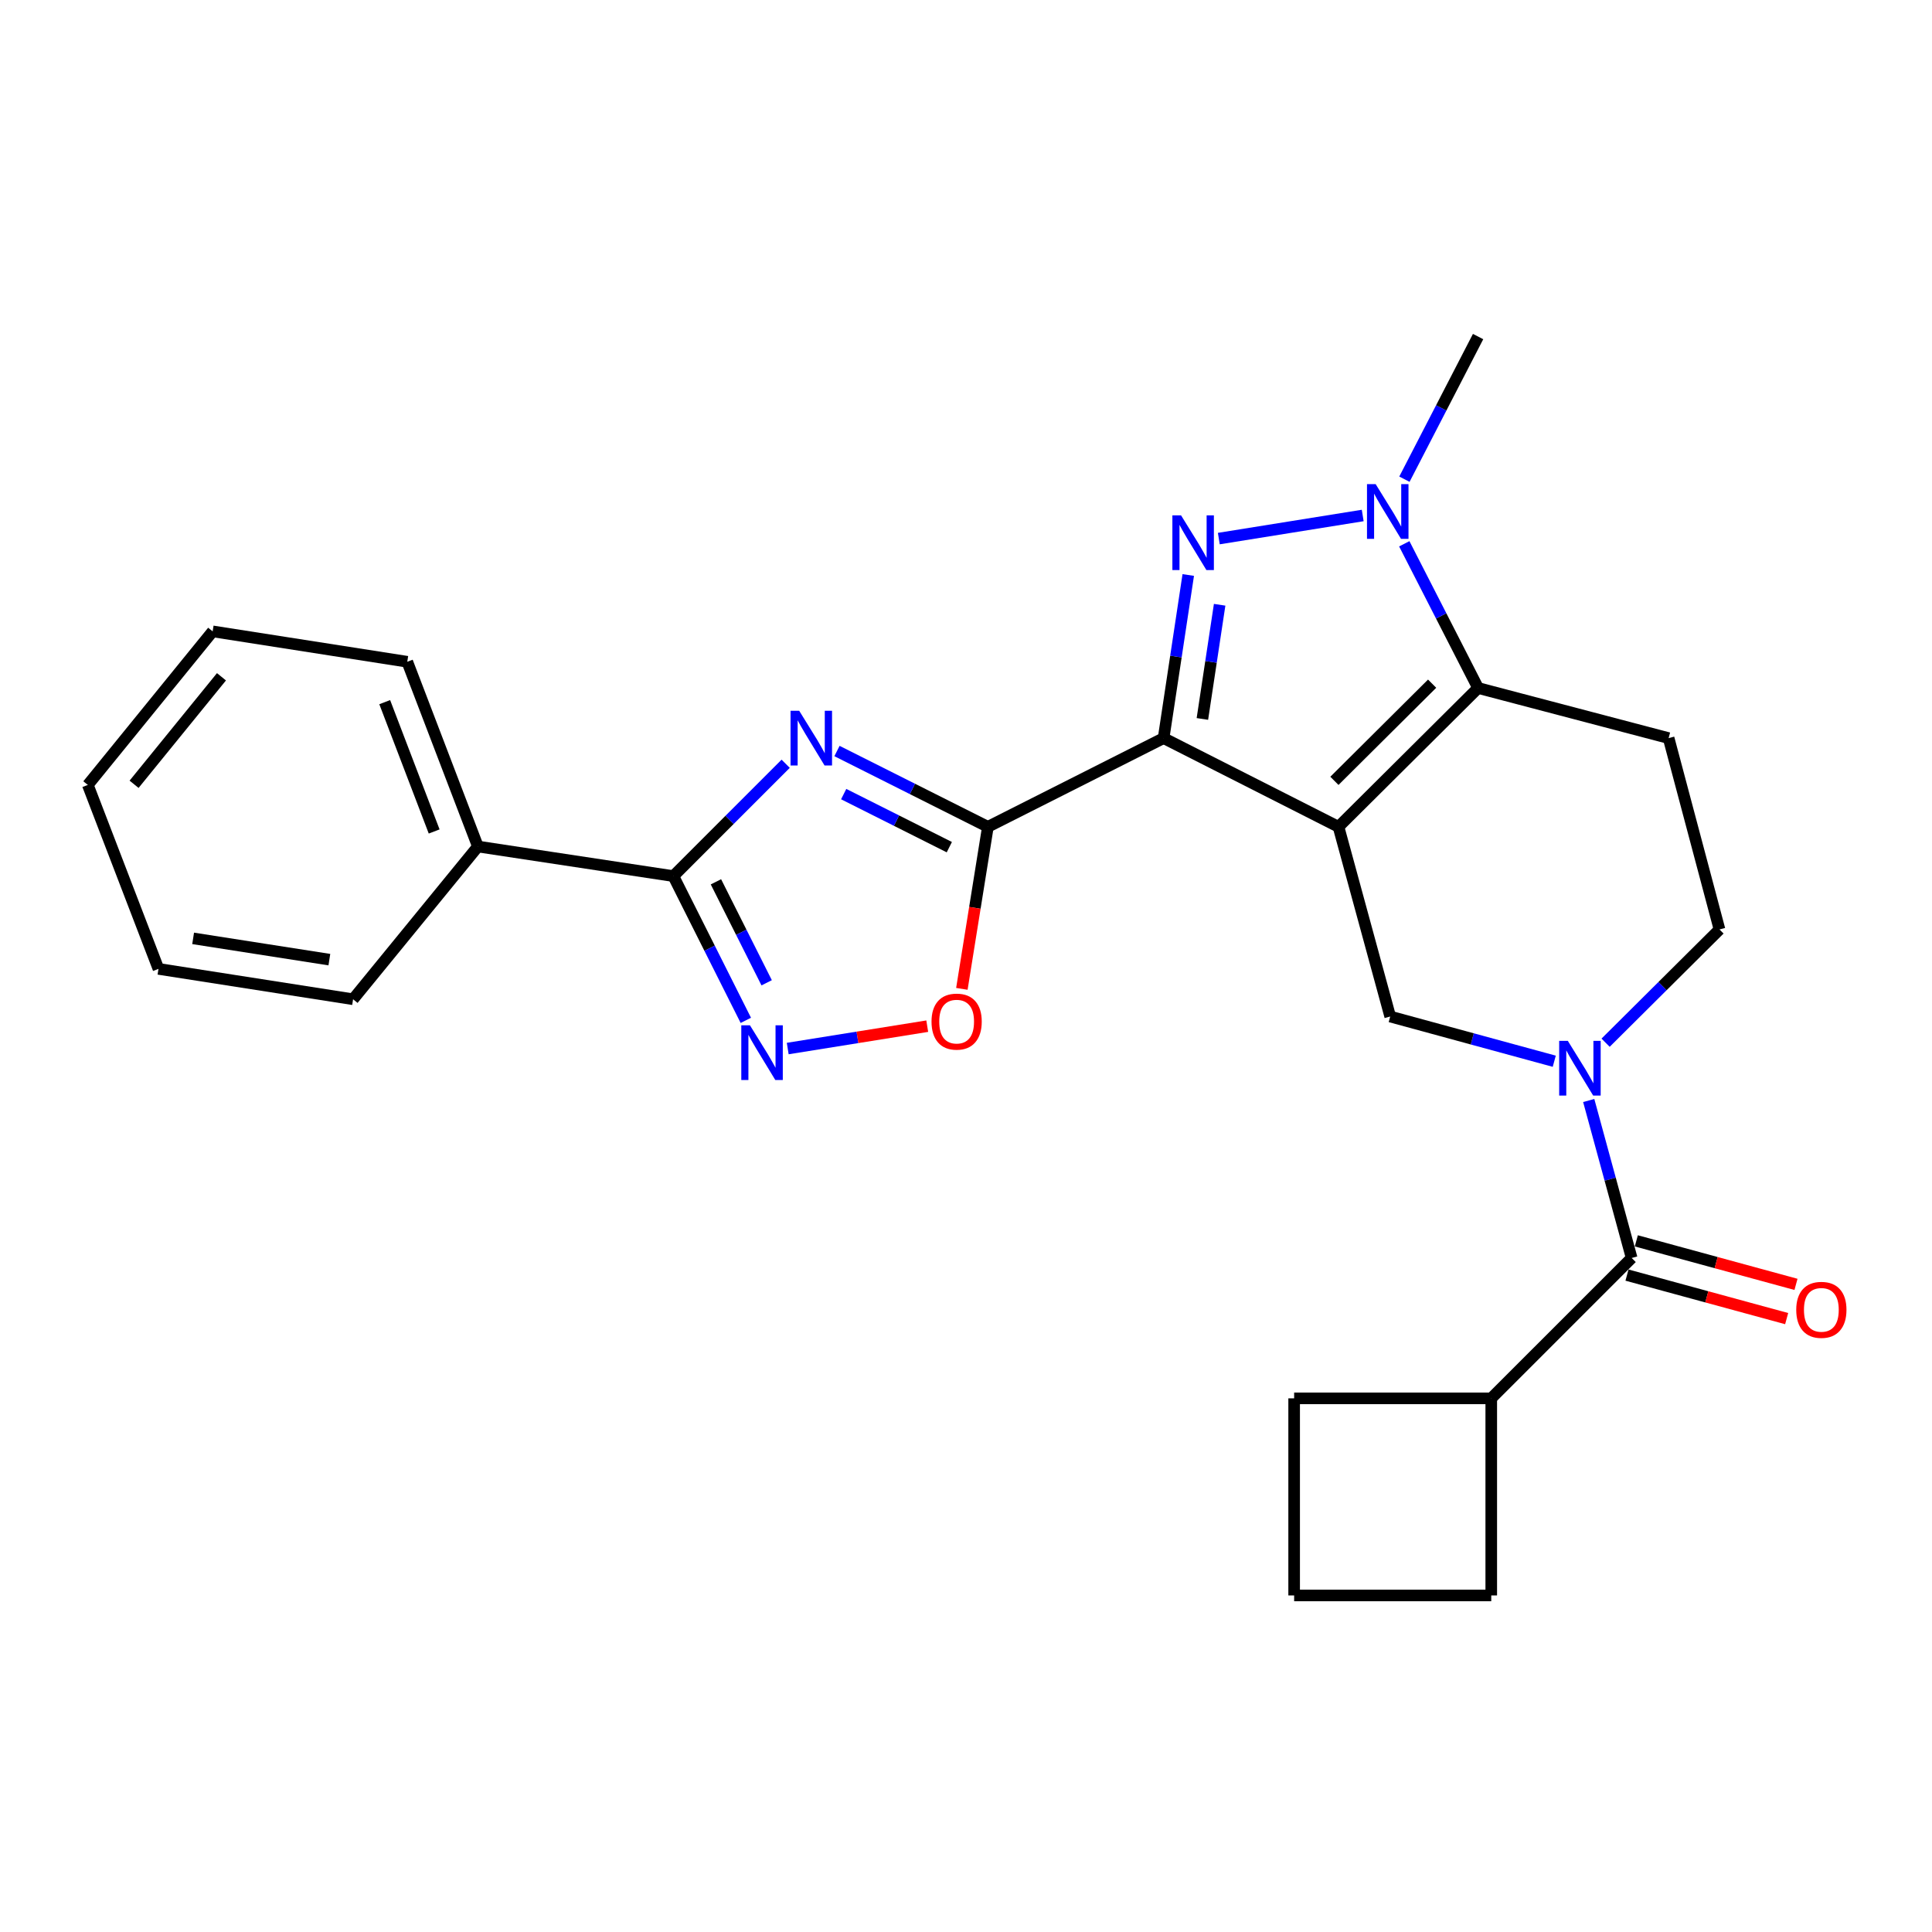 <?xml version='1.0' encoding='iso-8859-1'?>
<svg version='1.1' baseProfile='full'
              xmlns='http://www.w3.org/2000/svg'
                      xmlns:rdkit='http://www.rdkit.org/xml'
                      xmlns:xlink='http://www.w3.org/1999/xlink'
                  xml:space='preserve'
width='1000px' height='1000px' viewBox='0 0 1000 1000'>
<!-- END OF HEADER -->
<rect style='opacity:1.0;fill:#FFFFFF;stroke:none' width='1000' height='1000' x='0' y='0'> </rect>
<path class='bond-0' d='M 692.805,427.963 L 602.28,382.048' style='fill:none;fill-rule:evenodd;stroke:#000000;stroke-width:6px;stroke-linecap:butt;stroke-linejoin:miter;stroke-opacity:1' />
<path class='bond-4' d='M 692.805,427.963 L 765.056,356.11' style='fill:none;fill-rule:evenodd;stroke:#000000;stroke-width:6px;stroke-linecap:butt;stroke-linejoin:miter;stroke-opacity:1' />
<path class='bond-4' d='M 690.692,404.163 L 741.267,353.866' style='fill:none;fill-rule:evenodd;stroke:#000000;stroke-width:6px;stroke-linecap:butt;stroke-linejoin:miter;stroke-opacity:1' />
<path class='bond-9' d='M 692.805,427.963 L 719.569,526.152' style='fill:none;fill-rule:evenodd;stroke:#000000;stroke-width:6px;stroke-linecap:butt;stroke-linejoin:miter;stroke-opacity:1' />
<path class='bond-1' d='M 602.28,382.048 L 608.659,339.833' style='fill:none;fill-rule:evenodd;stroke:#000000;stroke-width:6px;stroke-linecap:butt;stroke-linejoin:miter;stroke-opacity:1' />
<path class='bond-1' d='M 608.659,339.833 L 615.038,297.618' style='fill:none;fill-rule:evenodd;stroke:#0000FF;stroke-width:6px;stroke-linecap:butt;stroke-linejoin:miter;stroke-opacity:1' />
<path class='bond-1' d='M 622.353,372.127 L 626.819,342.577' style='fill:none;fill-rule:evenodd;stroke:#000000;stroke-width:6px;stroke-linecap:butt;stroke-linejoin:miter;stroke-opacity:1' />
<path class='bond-1' d='M 626.819,342.577 L 631.284,313.027' style='fill:none;fill-rule:evenodd;stroke:#0000FF;stroke-width:6px;stroke-linecap:butt;stroke-linejoin:miter;stroke-opacity:1' />
<path class='bond-2' d='M 602.28,382.048 L 511.326,427.963' style='fill:none;fill-rule:evenodd;stroke:#000000;stroke-width:6px;stroke-linecap:butt;stroke-linejoin:miter;stroke-opacity:1' />
<path class='bond-26' d='M 630.855,278.768 L 705.339,266.817' style='fill:none;fill-rule:evenodd;stroke:#0000FF;stroke-width:6px;stroke-linecap:butt;stroke-linejoin:miter;stroke-opacity:1' />
<path class='bond-3' d='M 511.326,427.963 L 472.273,408.345' style='fill:none;fill-rule:evenodd;stroke:#000000;stroke-width:6px;stroke-linecap:butt;stroke-linejoin:miter;stroke-opacity:1' />
<path class='bond-3' d='M 472.273,408.345 L 433.22,388.727' style='fill:none;fill-rule:evenodd;stroke:#0000FF;stroke-width:6px;stroke-linecap:butt;stroke-linejoin:miter;stroke-opacity:1' />
<path class='bond-3' d='M 491.365,438.49 L 464.028,424.757' style='fill:none;fill-rule:evenodd;stroke:#000000;stroke-width:6px;stroke-linecap:butt;stroke-linejoin:miter;stroke-opacity:1' />
<path class='bond-3' d='M 464.028,424.757 L 436.691,411.025' style='fill:none;fill-rule:evenodd;stroke:#0000FF;stroke-width:6px;stroke-linecap:butt;stroke-linejoin:miter;stroke-opacity:1' />
<path class='bond-10' d='M 511.326,427.963 L 504.594,469.898' style='fill:none;fill-rule:evenodd;stroke:#000000;stroke-width:6px;stroke-linecap:butt;stroke-linejoin:miter;stroke-opacity:1' />
<path class='bond-10' d='M 504.594,469.898 L 497.861,511.832' style='fill:none;fill-rule:evenodd;stroke:#FF0000;stroke-width:6px;stroke-linecap:butt;stroke-linejoin:miter;stroke-opacity:1' />
<path class='bond-7' d='M 406.658,395.318 L 377.593,424.395' style='fill:none;fill-rule:evenodd;stroke:#0000FF;stroke-width:6px;stroke-linecap:butt;stroke-linejoin:miter;stroke-opacity:1' />
<path class='bond-7' d='M 377.593,424.395 L 348.529,453.472' style='fill:none;fill-rule:evenodd;stroke:#000000;stroke-width:6px;stroke-linecap:butt;stroke-linejoin:miter;stroke-opacity:1' />
<path class='bond-5' d='M 765.056,356.11 L 745.955,318.787' style='fill:none;fill-rule:evenodd;stroke:#000000;stroke-width:6px;stroke-linecap:butt;stroke-linejoin:miter;stroke-opacity:1' />
<path class='bond-5' d='M 745.955,318.787 L 726.853,281.464' style='fill:none;fill-rule:evenodd;stroke:#0000FF;stroke-width:6px;stroke-linecap:butt;stroke-linejoin:miter;stroke-opacity:1' />
<path class='bond-12' d='M 765.056,356.11 L 863.673,382.048' style='fill:none;fill-rule:evenodd;stroke:#000000;stroke-width:6px;stroke-linecap:butt;stroke-linejoin:miter;stroke-opacity:1' />
<path class='bond-17' d='M 726.923,248.031 L 745.989,211.117' style='fill:none;fill-rule:evenodd;stroke:#0000FF;stroke-width:6px;stroke-linecap:butt;stroke-linejoin:miter;stroke-opacity:1' />
<path class='bond-17' d='M 745.989,211.117 L 765.056,174.202' style='fill:none;fill-rule:evenodd;stroke:#000000;stroke-width:6px;stroke-linecap:butt;stroke-linejoin:miter;stroke-opacity:1' />
<path class='bond-6' d='M 804.483,549.295 L 762.026,537.723' style='fill:none;fill-rule:evenodd;stroke:#0000FF;stroke-width:6px;stroke-linecap:butt;stroke-linejoin:miter;stroke-opacity:1' />
<path class='bond-6' d='M 762.026,537.723 L 719.569,526.152' style='fill:none;fill-rule:evenodd;stroke:#000000;stroke-width:6px;stroke-linecap:butt;stroke-linejoin:miter;stroke-opacity:1' />
<path class='bond-11' d='M 822.321,569.62 L 833.431,610.372' style='fill:none;fill-rule:evenodd;stroke:#0000FF;stroke-width:6px;stroke-linecap:butt;stroke-linejoin:miter;stroke-opacity:1' />
<path class='bond-11' d='M 833.431,610.372 L 844.541,651.124' style='fill:none;fill-rule:evenodd;stroke:#000000;stroke-width:6px;stroke-linecap:butt;stroke-linejoin:miter;stroke-opacity:1' />
<path class='bond-13' d='M 831.054,539.703 L 860.531,510.393' style='fill:none;fill-rule:evenodd;stroke:#0000FF;stroke-width:6px;stroke-linecap:butt;stroke-linejoin:miter;stroke-opacity:1' />
<path class='bond-13' d='M 860.531,510.393 L 890.008,481.083' style='fill:none;fill-rule:evenodd;stroke:#000000;stroke-width:6px;stroke-linecap:butt;stroke-linejoin:miter;stroke-opacity:1' />
<path class='bond-15' d='M 348.529,453.472 L 247.361,438.157' style='fill:none;fill-rule:evenodd;stroke:#000000;stroke-width:6px;stroke-linecap:butt;stroke-linejoin:miter;stroke-opacity:1' />
<path class='bond-28' d='M 348.529,453.472 L 367.283,490.805' style='fill:none;fill-rule:evenodd;stroke:#000000;stroke-width:6px;stroke-linecap:butt;stroke-linejoin:miter;stroke-opacity:1' />
<path class='bond-28' d='M 367.283,490.805 L 386.037,528.138' style='fill:none;fill-rule:evenodd;stroke:#0000FF;stroke-width:6px;stroke-linecap:butt;stroke-linejoin:miter;stroke-opacity:1' />
<path class='bond-28' d='M 370.567,456.428 L 383.695,482.561' style='fill:none;fill-rule:evenodd;stroke:#000000;stroke-width:6px;stroke-linecap:butt;stroke-linejoin:miter;stroke-opacity:1' />
<path class='bond-28' d='M 383.695,482.561 L 396.823,508.694' style='fill:none;fill-rule:evenodd;stroke:#0000FF;stroke-width:6px;stroke-linecap:butt;stroke-linejoin:miter;stroke-opacity:1' />
<path class='bond-8' d='M 407.725,542.723 L 443.832,536.933' style='fill:none;fill-rule:evenodd;stroke:#0000FF;stroke-width:6px;stroke-linecap:butt;stroke-linejoin:miter;stroke-opacity:1' />
<path class='bond-8' d='M 443.832,536.933 L 479.939,531.142' style='fill:none;fill-rule:evenodd;stroke:#FF0000;stroke-width:6px;stroke-linecap:butt;stroke-linejoin:miter;stroke-opacity:1' />
<path class='bond-14' d='M 842.126,659.984 L 883.448,671.247' style='fill:none;fill-rule:evenodd;stroke:#000000;stroke-width:6px;stroke-linecap:butt;stroke-linejoin:miter;stroke-opacity:1' />
<path class='bond-14' d='M 883.448,671.247 L 924.77,682.511' style='fill:none;fill-rule:evenodd;stroke:#FF0000;stroke-width:6px;stroke-linecap:butt;stroke-linejoin:miter;stroke-opacity:1' />
<path class='bond-14' d='M 846.956,642.264 L 888.278,653.527' style='fill:none;fill-rule:evenodd;stroke:#000000;stroke-width:6px;stroke-linecap:butt;stroke-linejoin:miter;stroke-opacity:1' />
<path class='bond-14' d='M 888.278,653.527 L 929.6,664.791' style='fill:none;fill-rule:evenodd;stroke:#FF0000;stroke-width:6px;stroke-linecap:butt;stroke-linejoin:miter;stroke-opacity:1' />
<path class='bond-16' d='M 844.541,651.124 L 771.872,723.783' style='fill:none;fill-rule:evenodd;stroke:#000000;stroke-width:6px;stroke-linecap:butt;stroke-linejoin:miter;stroke-opacity:1' />
<path class='bond-27' d='M 863.673,382.048 L 890.008,481.083' style='fill:none;fill-rule:evenodd;stroke:#000000;stroke-width:6px;stroke-linecap:butt;stroke-linejoin:miter;stroke-opacity:1' />
<path class='bond-21' d='M 247.361,438.157 L 210.802,342.53' style='fill:none;fill-rule:evenodd;stroke:#000000;stroke-width:6px;stroke-linecap:butt;stroke-linejoin:miter;stroke-opacity:1' />
<path class='bond-21' d='M 224.722,430.371 L 199.131,363.432' style='fill:none;fill-rule:evenodd;stroke:#000000;stroke-width:6px;stroke-linecap:butt;stroke-linejoin:miter;stroke-opacity:1' />
<path class='bond-22' d='M 247.361,438.157 L 182.753,517.213' style='fill:none;fill-rule:evenodd;stroke:#000000;stroke-width:6px;stroke-linecap:butt;stroke-linejoin:miter;stroke-opacity:1' />
<path class='bond-19' d='M 771.872,723.783 L 771.872,825.798' style='fill:none;fill-rule:evenodd;stroke:#000000;stroke-width:6px;stroke-linecap:butt;stroke-linejoin:miter;stroke-opacity:1' />
<path class='bond-20' d='M 771.872,723.783 L 669.847,723.783' style='fill:none;fill-rule:evenodd;stroke:#000000;stroke-width:6px;stroke-linecap:butt;stroke-linejoin:miter;stroke-opacity:1' />
<path class='bond-18' d='M 669.847,825.798 L 669.847,723.783' style='fill:none;fill-rule:evenodd;stroke:#000000;stroke-width:6px;stroke-linecap:butt;stroke-linejoin:miter;stroke-opacity:1' />
<path class='bond-29' d='M 669.847,825.798 L 771.872,825.798' style='fill:none;fill-rule:evenodd;stroke:#000000;stroke-width:6px;stroke-linecap:butt;stroke-linejoin:miter;stroke-opacity:1' />
<path class='bond-24' d='M 210.802,342.53 L 110.073,326.796' style='fill:none;fill-rule:evenodd;stroke:#000000;stroke-width:6px;stroke-linecap:butt;stroke-linejoin:miter;stroke-opacity:1' />
<path class='bond-23' d='M 182.753,517.213 L 82.024,501.49' style='fill:none;fill-rule:evenodd;stroke:#000000;stroke-width:6px;stroke-linecap:butt;stroke-linejoin:miter;stroke-opacity:1' />
<path class='bond-23' d='M 170.476,496.708 L 99.966,485.702' style='fill:none;fill-rule:evenodd;stroke:#000000;stroke-width:6px;stroke-linecap:butt;stroke-linejoin:miter;stroke-opacity:1' />
<path class='bond-25' d='M 82.024,501.49 L 45.455,406.281' style='fill:none;fill-rule:evenodd;stroke:#000000;stroke-width:6px;stroke-linecap:butt;stroke-linejoin:miter;stroke-opacity:1' />
<path class='bond-30' d='M 110.073,326.796 L 45.455,406.281' style='fill:none;fill-rule:evenodd;stroke:#000000;stroke-width:6px;stroke-linecap:butt;stroke-linejoin:miter;stroke-opacity:1' />
<path class='bond-30' d='M 114.632,350.304 L 69.398,405.944' style='fill:none;fill-rule:evenodd;stroke:#000000;stroke-width:6px;stroke-linecap:butt;stroke-linejoin:miter;stroke-opacity:1' />
<path  class='atom-2' d='M 611.304 266.74
L 620.584 281.74
Q 621.504 283.22, 622.984 285.9
Q 624.464 288.58, 624.544 288.74
L 624.544 266.74
L 628.304 266.74
L 628.304 295.06
L 624.424 295.06
L 614.464 278.66
Q 613.304 276.74, 612.064 274.54
Q 610.864 272.34, 610.504 271.66
L 610.504 295.06
L 606.824 295.06
L 606.824 266.74
L 611.304 266.74
' fill='#0000FF'/>
<path  class='atom-4' d='M 413.663 367.888
L 422.943 382.888
Q 423.863 384.368, 425.343 387.048
Q 426.823 389.728, 426.903 389.888
L 426.903 367.888
L 430.663 367.888
L 430.663 396.208
L 426.783 396.208
L 416.823 379.808
Q 415.663 377.888, 414.423 375.688
Q 413.223 373.488, 412.863 372.808
L 412.863 396.208
L 409.183 396.208
L 409.183 367.888
L 413.663 367.888
' fill='#0000FF'/>
<path  class='atom-6' d='M 712.033 250.578
L 721.313 265.578
Q 722.233 267.058, 723.713 269.738
Q 725.193 272.418, 725.273 272.578
L 725.273 250.578
L 729.033 250.578
L 729.033 278.898
L 725.153 278.898
L 715.193 262.498
Q 714.033 260.578, 712.793 258.378
Q 711.593 256.178, 711.233 255.498
L 711.233 278.898
L 707.553 278.898
L 707.553 250.578
L 712.033 250.578
' fill='#0000FF'/>
<path  class='atom-7' d='M 811.507 538.755
L 820.787 553.755
Q 821.707 555.235, 823.187 557.915
Q 824.667 560.595, 824.747 560.755
L 824.747 538.755
L 828.507 538.755
L 828.507 567.075
L 824.627 567.075
L 814.667 550.675
Q 813.507 548.755, 812.267 546.555
Q 811.067 544.355, 810.707 543.675
L 810.707 567.075
L 807.027 567.075
L 807.027 538.755
L 811.507 538.755
' fill='#0000FF'/>
<path  class='atom-9' d='M 388.174 530.695
L 397.454 545.695
Q 398.374 547.175, 399.854 549.855
Q 401.334 552.535, 401.414 552.695
L 401.414 530.695
L 405.174 530.695
L 405.174 559.015
L 401.294 559.015
L 391.334 542.615
Q 390.174 540.695, 388.934 538.495
Q 387.734 536.295, 387.374 535.615
L 387.374 559.015
L 383.694 559.015
L 383.694 530.695
L 388.174 530.695
' fill='#0000FF'/>
<path  class='atom-11' d='M 482.153 528.782
Q 482.153 521.982, 485.513 518.182
Q 488.873 514.382, 495.153 514.382
Q 501.433 514.382, 504.793 518.182
Q 508.153 521.982, 508.153 528.782
Q 508.153 535.662, 504.753 539.582
Q 501.353 543.462, 495.153 543.462
Q 488.913 543.462, 485.513 539.582
Q 482.153 535.702, 482.153 528.782
M 495.153 540.262
Q 499.473 540.262, 501.793 537.382
Q 504.153 534.462, 504.153 528.782
Q 504.153 523.222, 501.793 520.422
Q 499.473 517.582, 495.153 517.582
Q 490.833 517.582, 488.473 520.382
Q 486.153 523.182, 486.153 528.782
Q 486.153 534.502, 488.473 537.382
Q 490.833 540.262, 495.153 540.262
' fill='#FF0000'/>
<path  class='atom-15' d='M 929.729 677.968
Q 929.729 671.168, 933.089 667.368
Q 936.449 663.568, 942.729 663.568
Q 949.009 663.568, 952.369 667.368
Q 955.729 671.168, 955.729 677.968
Q 955.729 684.848, 952.329 688.768
Q 948.929 692.648, 942.729 692.648
Q 936.489 692.648, 933.089 688.768
Q 929.729 684.888, 929.729 677.968
M 942.729 689.448
Q 947.049 689.448, 949.369 686.568
Q 951.729 683.648, 951.729 677.968
Q 951.729 672.408, 949.369 669.608
Q 947.049 666.768, 942.729 666.768
Q 938.409 666.768, 936.049 669.568
Q 933.729 672.368, 933.729 677.968
Q 933.729 683.688, 936.049 686.568
Q 938.409 689.448, 942.729 689.448
' fill='#FF0000'/>
</svg>
